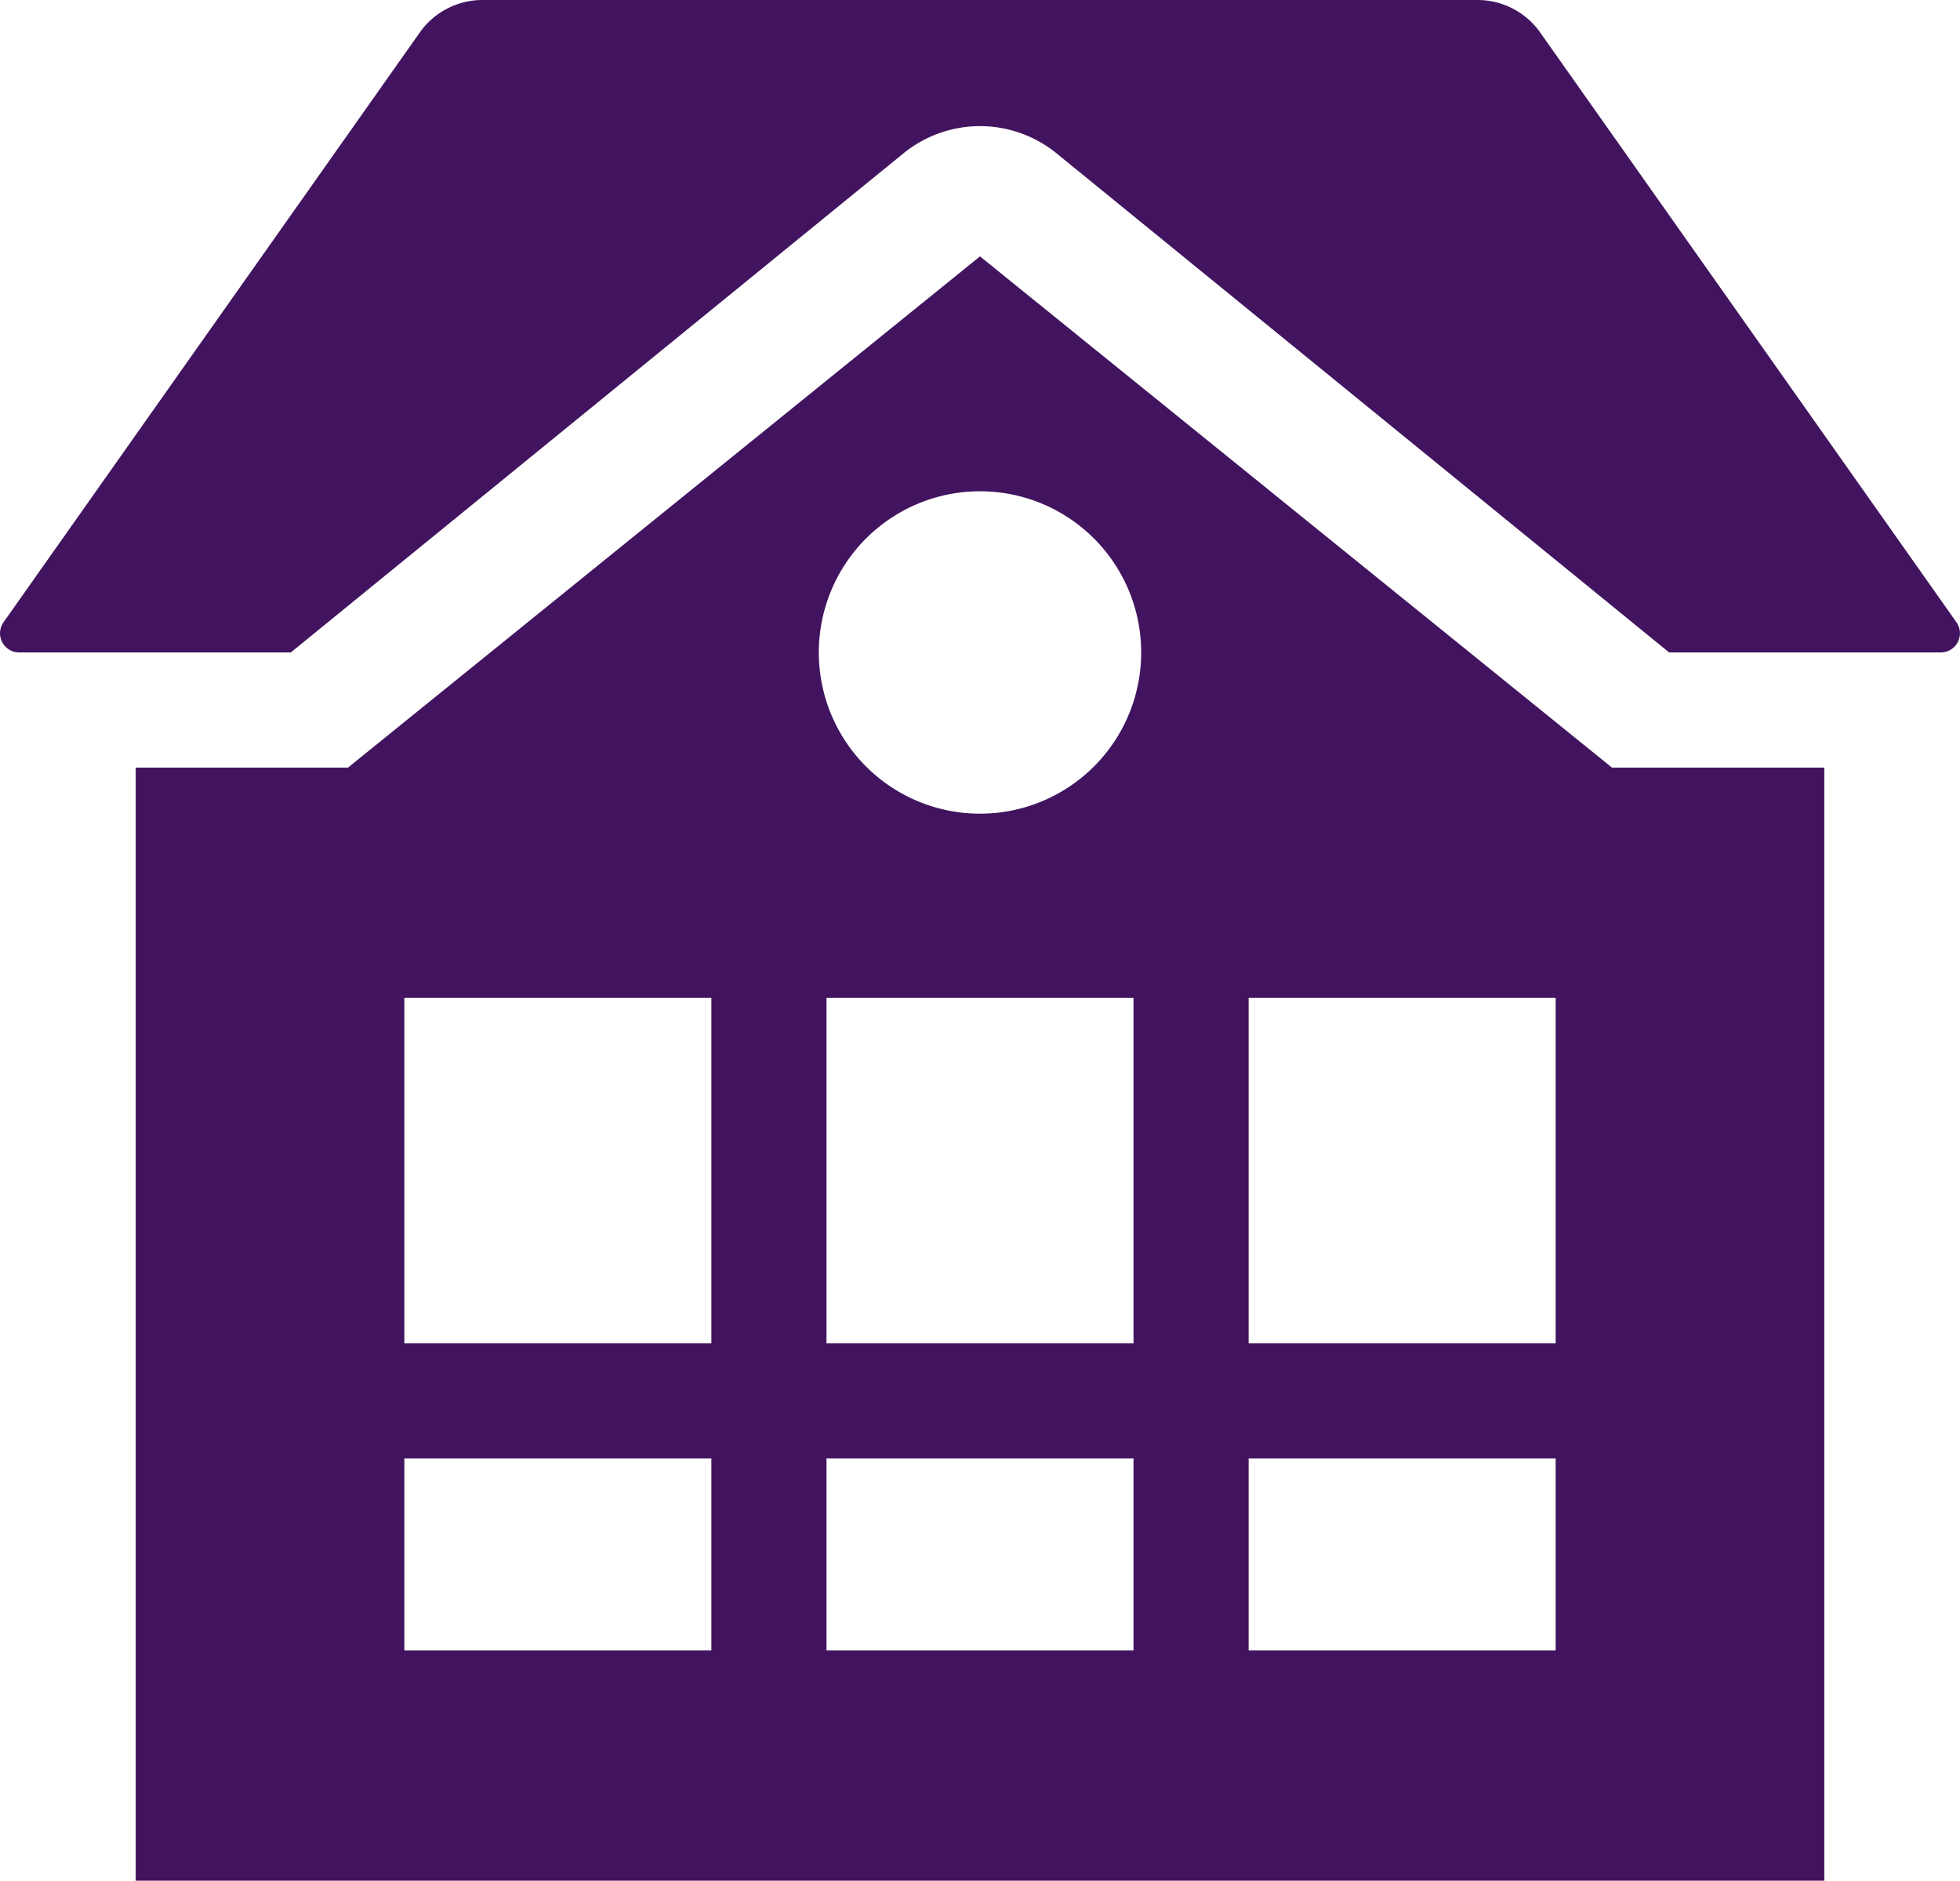 <svg xmlns="http://www.w3.org/2000/svg" xmlns:xlink="http://www.w3.org/1999/xlink" width="51.072" height="49" viewBox="0 0 51.072 49">
  <defs>
    <clipPath id="clip-path">
      <rect id="Rectangle_57" data-name="Rectangle 57" width="51.072" height="49" fill="#42145f"/>
    </clipPath>
  </defs>
  <g id="Group_40" data-name="Group 40" clip-path="url(#clip-path)">
    <path id="Path_100" data-name="Path 100" d="M50.979,16.212,40.133.847A2,2,0,0,0,38.5,0H12.572a2,2,0,0,0-1.634.847L.092,16.212A.5.5,0,0,0,.5,17H7.577L23.536,4a3.159,3.159,0,0,1,4,0L43.494,17h7.077a.5.5,0,0,0,.408-.788" fill="#42145f"/>
    <path id="Path_101" data-name="Path 101" d="M25.536,6.68,9.067,20H3.536V49h44V20H42.005Zm-7,36.32h-8V38h8Zm0-8h-8V26h8Zm11,8h-8V38h8Zm0-8h-8V26h8Zm-4-13.8a4.2,4.2,0,1,1,4.2-4.2,4.2,4.2,0,0,1-4.2,4.2m15,21.8h-8V38h8Zm0-8h-8V26h8Z" fill="#42145f"/>
  </g>
</svg>
